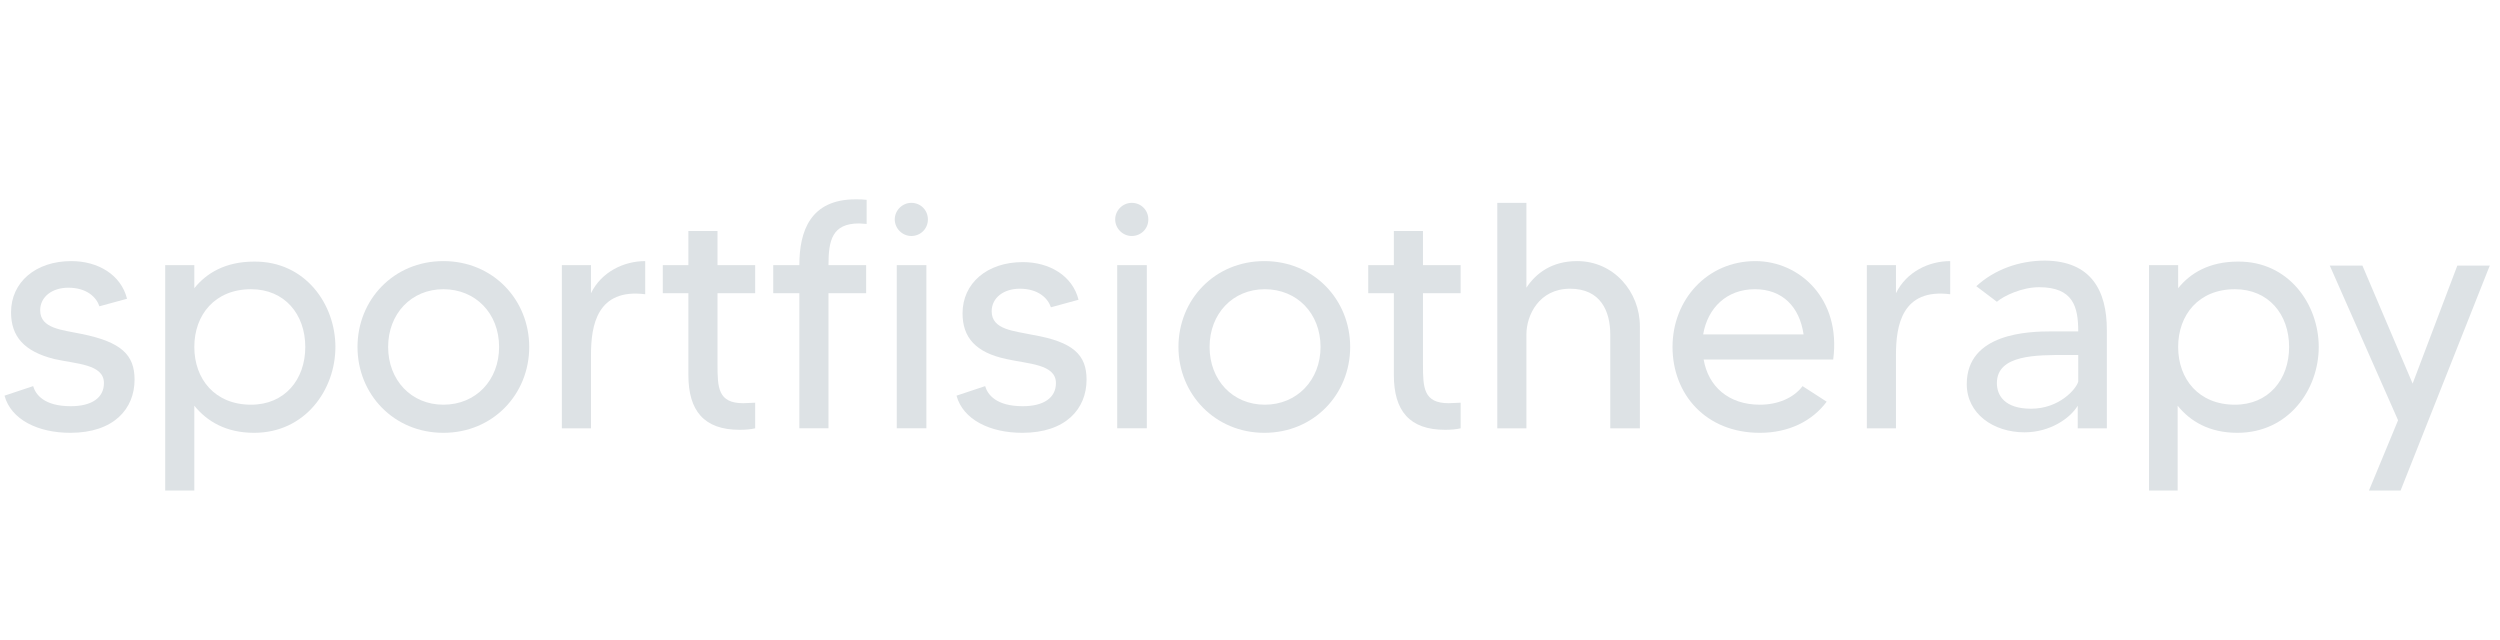 <?xml version="1.0" encoding="utf-8"?>
<!-- Generator: Adobe Illustrator 28.1.0, SVG Export Plug-In . SVG Version: 6.00 Build 0)  -->
<svg version="1.1" id="Capa_1" xmlns="http://www.w3.org/2000/svg" xmlns:xlink="http://www.w3.org/1999/xlink" x="0px" y="0px"
	 viewBox="0 0 497.9 127.5" style="enable-background:new 0 0 497.9 127.5;" xml:space="preserve">
<style type="text/css">
	.st0{fill:#DDE2E5;}
</style>
<g>
	<path class="st0" d="M26.8,75.6c0,5.8-4.1,10.6-12.8,10.6c-6.4,0-11.8-2.6-13.1-7.4l5.7-1.9c0.5,1.7,2.2,4,7.5,4
		c4.2,0,6.6-1.7,6.6-4.6c0-3.8-5.5-3.8-9.9-4.8C4.8,70,2.2,67,2.2,62.2c0-6,4.9-10.2,12-10.2c5.3,0,9.9,2.7,11.1,7.5L19.8,61
		c-0.6-1.8-2.5-3.7-6.2-3.7c-3.2,0-5.6,1.8-5.6,4.5c0,3.7,4.5,3.9,8.2,4.7C24.2,68.1,26.8,70.7,26.8,75.6z"/>
	<path class="st0" d="M66.8,69.1c0,8.5-6,17.1-16.2,17.1c-5.6,0-9.4-2.3-11.9-5.4v16.9h-5.8V52.8h5.8v4.6c2.4-3,6.2-5.3,11.9-5.3
		C60.8,52,66.8,60.6,66.8,69.1z M60.8,69.1c0-6.5-4.1-11.5-10.8-11.5c-7.2,0-11.3,5.1-11.3,11.5c0,6.4,4.1,11.5,11.3,11.5
		C56.7,80.6,60.8,75.6,60.8,69.1z"/>
	<path class="st0" d="M105.4,69.1c0,9.4-7.2,17.1-17.1,17.1s-17.1-7.7-17.1-17.1c0-9.4,7.2-17.1,17.1-17.1S105.4,59.7,105.4,69.1z
		 M99.4,69.1c0-6.7-4.7-11.5-11.1-11.5c-6.4,0-11,4.9-11,11.5c0,6.6,4.6,11.5,11,11.5C94.8,80.6,99.4,75.7,99.4,69.1z"/>
	<path class="st0" d="M128.5,52v6.6c-9.6-1.2-10.8,6.2-10.8,12.1v14.6h-5.8V52.8h5.8v5.6C119.8,54.1,124.3,52,128.5,52z"/>
	<path class="st0" d="M142.9,58.4v14.2c0,4.6,0.1,7.7,5.1,7.7c1,0,1.7-0.1,2.4-0.1v5.1c-0.8,0.2-1.9,0.3-3.1,0.3
		c-7.1,0-10.2-3.8-10.2-10.9V58.4H132v-5.6h5.1V46h5.8v6.8h7.5v5.6H142.9z"/>
	<path class="st0" d="M165,52.8h7.5v5.6H165v26.9h-5.8V58.4h-5.2v-5.6h5.2c0-6.8,2.2-13.1,11.2-13.1c0.9,0,1.4,0,2.2,0.1v4.8
		c-0.4,0-1.1-0.1-1.5-0.1C165.7,44.5,165,47.9,165,52.8z"/>
	<path class="st0" d="M178.2,43.7c0-1.8,1.5-3.3,3.3-3.3c1.9,0,3.3,1.5,3.3,3.3c0,1.9-1.5,3.3-3.3,3.3
		C179.7,47,178.2,45.5,178.2,43.7z M178.6,52.8h5.9v32.5h-5.9V52.8z"/>
	<path class="st0" d="M216.4,75.6c0,5.8-4.1,10.6-12.8,10.6c-6.4,0-11.8-2.6-13.1-7.4l5.7-1.9c0.5,1.7,2.2,4,7.5,4
		c4.2,0,6.6-1.7,6.6-4.6c0-3.8-5.5-3.8-9.9-4.8c-6.1-1.3-8.7-4.3-8.7-9.1c0-6,4.9-10.2,12-10.2c5.3,0,9.9,2.7,11.1,7.5l-5.5,1.5
		c-0.6-1.8-2.5-3.7-6.2-3.7c-3.2,0-5.6,1.8-5.6,4.5c0,3.7,4.5,3.9,8.2,4.7C213.8,68.1,216.4,70.7,216.4,75.6z"/>
	<path class="st0" d="M222.1,43.7c0-1.8,1.5-3.3,3.3-3.3c1.9,0,3.3,1.5,3.3,3.3c0,1.9-1.5,3.3-3.3,3.3
		C223.6,47,222.1,45.5,222.1,43.7z M222.5,52.8h5.9v32.5h-5.9V52.8z"/>
	<path class="st0" d="M268.9,69.1c0,9.4-7.2,17.1-17.1,17.1c-9.8,0-17.1-7.7-17.1-17.1c0-9.4,7.2-17.1,17.1-17.1
		C261.7,52,268.9,59.7,268.9,69.1z M263,69.1c0-6.7-4.7-11.5-11.1-11.5c-6.4,0-11,4.9-11,11.5c0,6.6,4.6,11.5,11,11.5
		C258.3,80.6,263,75.7,263,69.1z"/>
	<path class="st0" d="M283.4,58.4v14.2c0,4.6,0.1,7.7,5.1,7.7c1,0,1.7-0.1,2.4-0.1v5.1c-0.8,0.2-1.9,0.3-3.1,0.3
		c-7.1,0-10.2-3.8-10.2-10.9V58.4h-5.1v-5.6h5.1V46h5.8v6.8h7.5v5.6H283.4z"/>
	<path class="st0" d="M326.6,65v20.3h-5.9V66.6c0-4.6-1.9-9.1-8-9.1c-6.2,0-8.7,5.3-8.7,9.1v18.7h-5.8V40.4h5.8v16.9
		c1.9-2.9,5.1-5.3,10.1-5.3C321.4,52,326.6,58.1,326.6,65z"/>
	<path class="st0" d="M365.1,71.6h-25.8c0.9,5.3,4.9,9,11.2,9c3.5,0,6.7-1.3,8.5-3.7l4.8,3.1c-2.9,3.9-7.6,6.2-13.3,6.2
		c-10.8,0-17.4-7.7-17.4-17.1c0-9.4,6.9-17.1,16.5-17.1C358.4,52,366.7,59.5,365.1,71.6z M359.2,66.6c-0.8-5.5-4.2-9-9.7-9
		c-5.6,0-9.4,3.7-10.3,9H359.2z"/>
	<path class="st0" d="M388.4,52v6.6c-9.6-1.2-10.8,6.2-10.8,12.1v14.6h-5.8V52.8h5.8v5.6C379.7,54.1,384.2,52,388.4,52z"/>
	<path class="st0" d="M419.6,65.7v19.6h-5.8v-4.5c-1.5,2.5-5.5,5.3-10.6,5.3c-6.2,0-11.5-3.7-11.5-9.6c0-10.2,12.4-10.5,16.9-10.5
		c1.7,0,4.4,0,5.3,0c0-4.9-1-8.8-7.8-8.8c-3.4,0-7,1.7-8.4,2.9l-4.1-3.1c3.6-3.3,8.5-5.1,13.7-5.1C416.5,52,419.6,57.9,419.6,65.7z
		 M413.8,70.7c-0.2,0-1.9,0-2.2,0c-6,0-13.9-0.1-13.9,5.6c0,2.5,1.6,5.1,6.8,5.1c5.6,0,9-3.9,9.4-5.4V70.7z"/>
	<path class="st0" d="M461.8,69.1c0,8.5-6,17.1-16.2,17.1c-5.6,0-9.4-2.3-11.9-5.4v16.9H428V52.8h5.8v4.6c2.4-3,6.2-5.3,11.9-5.3
		C455.8,52,461.8,60.6,461.8,69.1z M455.9,69.1c0-6.5-4.1-11.5-10.8-11.5c-7.2,0-11.3,5.1-11.3,11.5c0,6.4,4.1,11.5,11.3,11.5
		C451.8,80.6,455.9,75.6,455.9,69.1z"/>
	<path class="st0" d="M495.9,52.8l-17.8,44.9h-6.3l5.8-14l-13.6-30.8h6.5l10,23.5l8.9-23.5H495.9z"/>
</g>
</svg>

